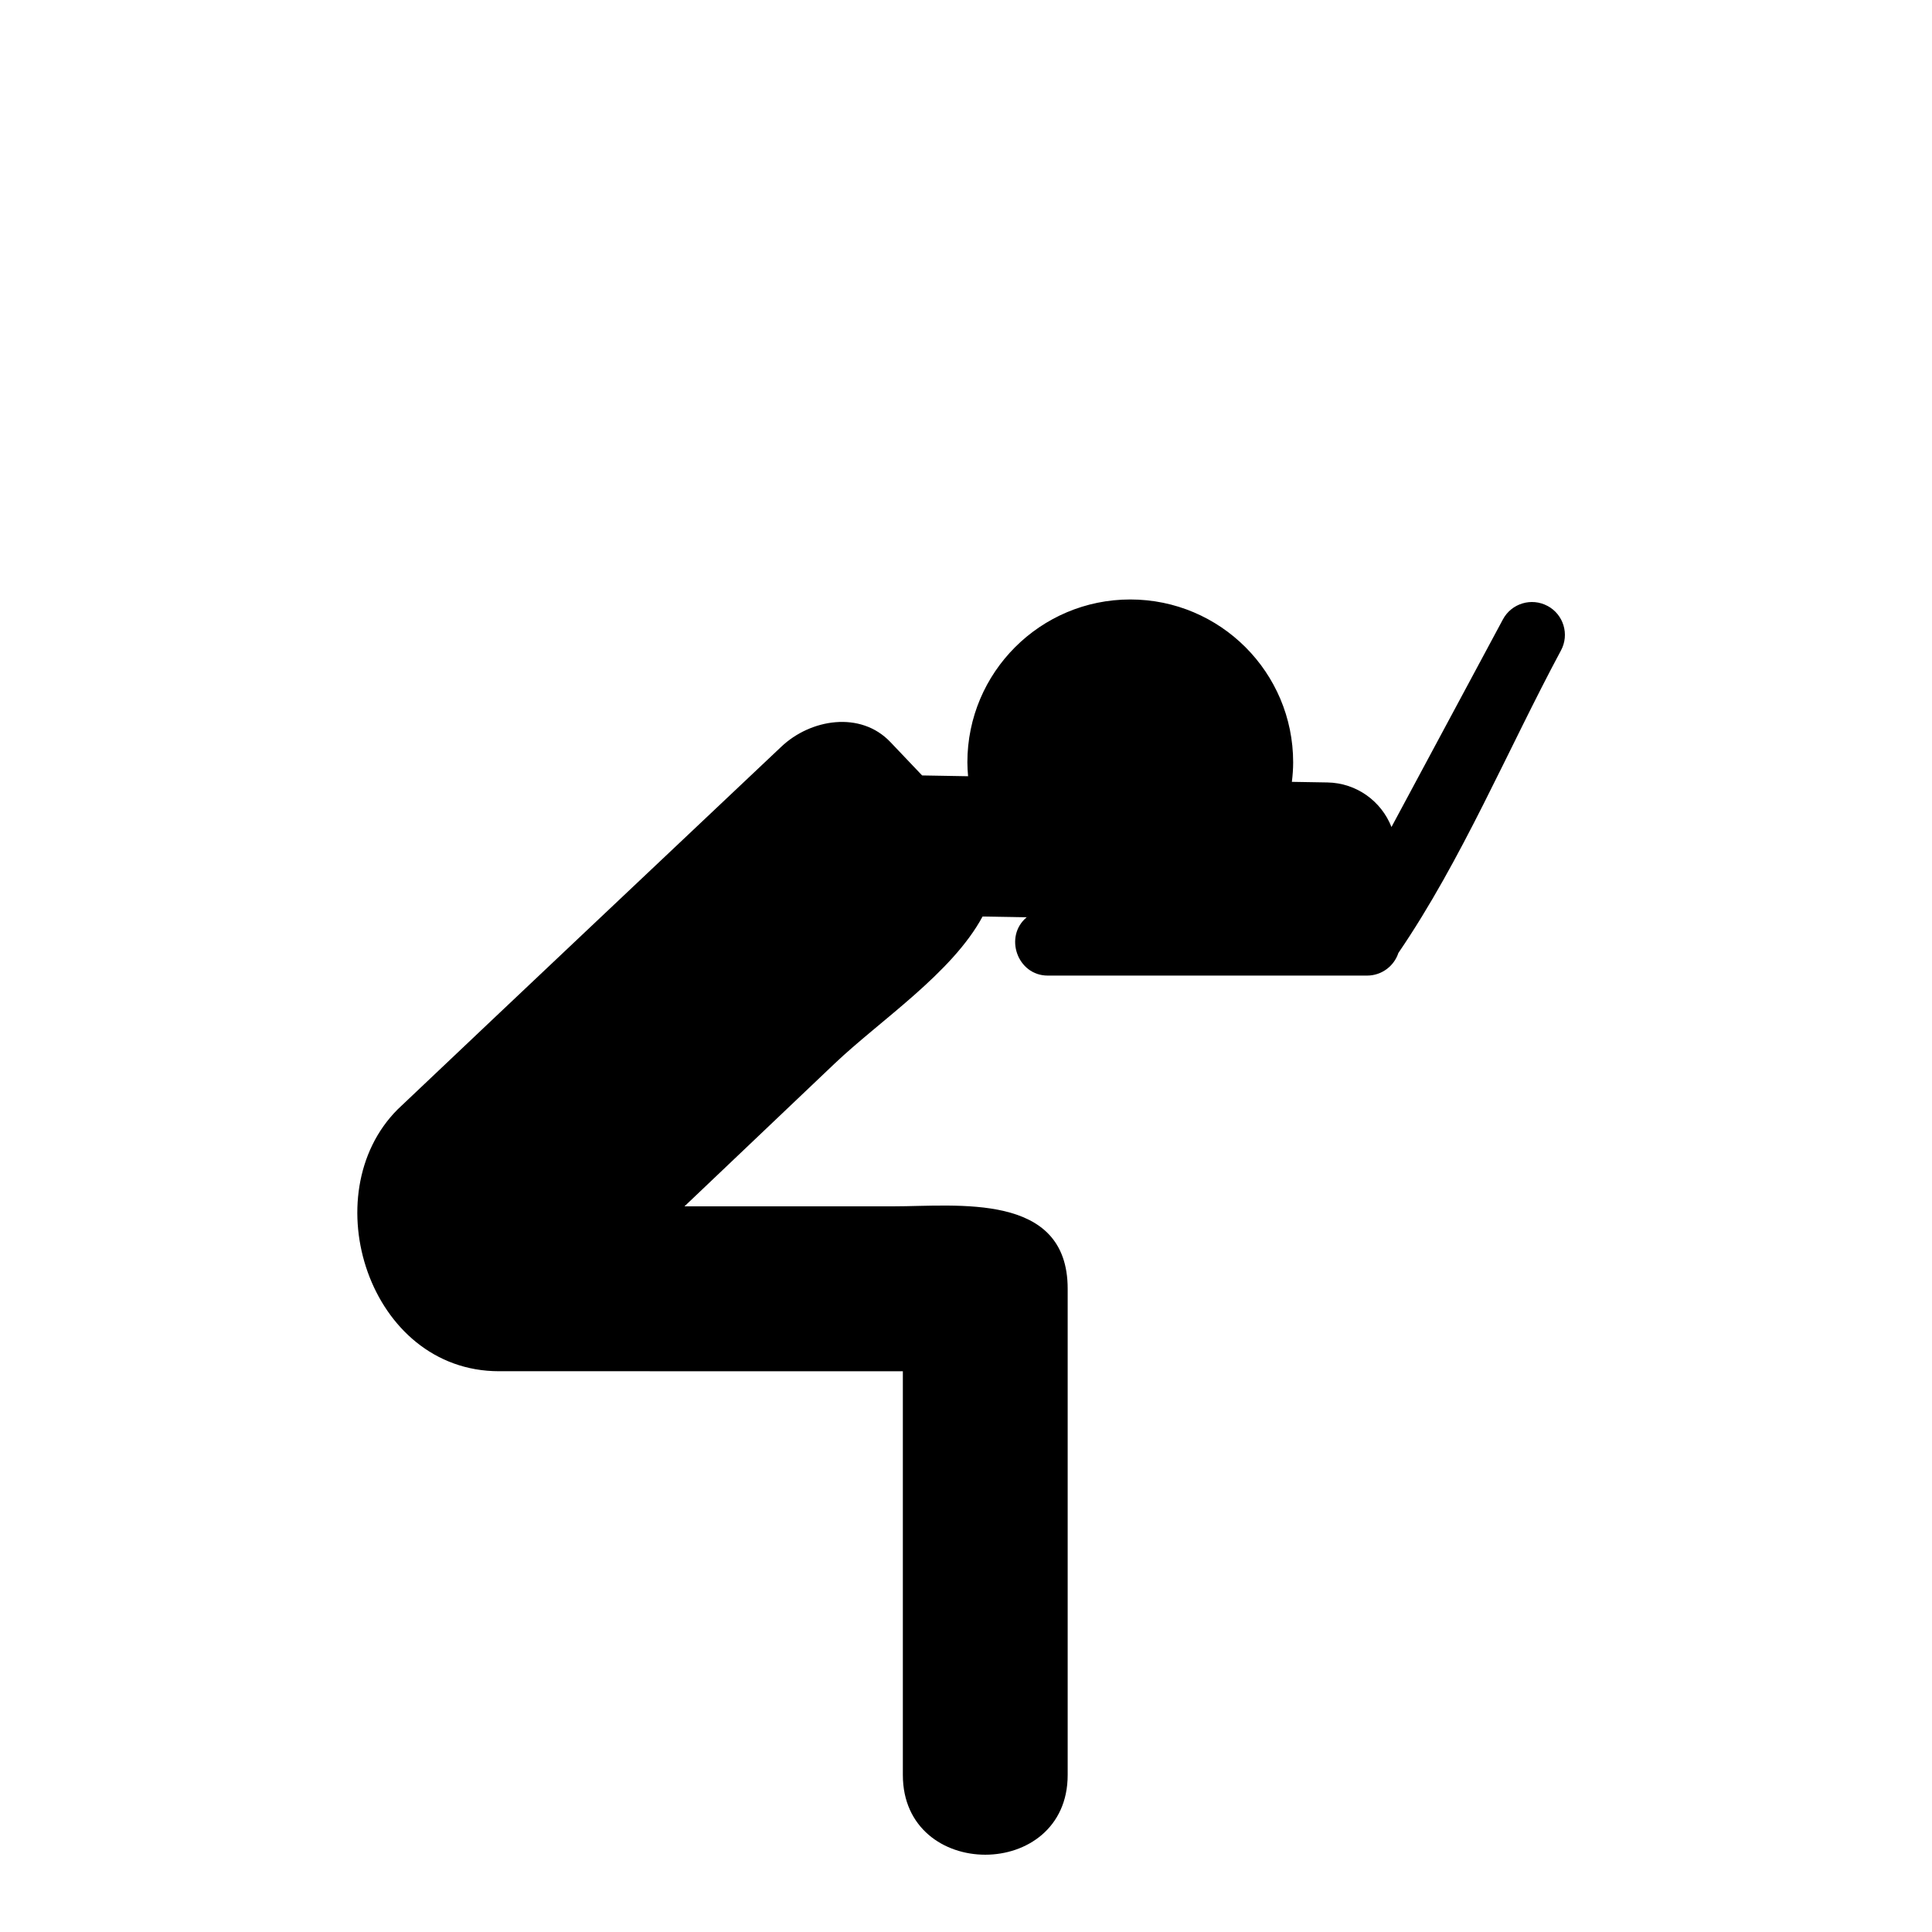 <?xml version="1.0" encoding="UTF-8"?>
<!-- Uploaded to: SVG Repo, www.svgrepo.com, Generator: SVG Repo Mixer Tools -->
<svg fill="#000000" width="800px" height="800px" version="1.1" viewBox="144 144 512 512" xmlns="http://www.w3.org/2000/svg">
 <g>
  <path d="m554.11 304.58c-4.246-2.281-9.551-0.68-11.824 3.566l-29.531 55.02c-2.66-6.797-9.215-11.672-16.969-11.809l-9.426-0.16c0.203-1.695 0.34-3.414 0.34-5.164 0-23.844-19.328-43.168-43.164-43.168-23.844 0-43.172 19.328-43.172 43.168 0 1.242 0.082 2.457 0.188 3.676l-12.18-0.211-8.41-8.844c-7.926-8.34-21.18-6.113-28.918 1.242-33.883 32.02-67.809 63.996-101.64 96.078-22.48 22.48-7.691 69.414 26.84 69.414l107.02 0.004v107c0 28.168 43.68 28.168 43.68 0v-128.86c0-25.723-29.246-21.84-46.305-21.84h-55.25c13.266-12.609 26.531-25.219 39.793-37.832 12.039-11.445 31.156-23.988 39.203-38.973l11.695 0.203c-6.09 5.066-2.484 15.449 5.578 15.449h84.637c3.863 0 7.144-2.516 8.293-6 16.82-24.621 28.969-53.852 43.078-80.152 2.293-4.242 0.699-9.539-3.555-11.816z"/>
  <path d="m553 303.98c-0.125-0.062-0.137-0.074 0 0z"/>
  <path d="m553.55 304.28c-0.281-0.152-0.453-0.242-0.551-0.297 0.113 0.062 0.309 0.168 0.551 0.297z"/>
  <path d="m553.55 304.28c0.156 0.082 0.332 0.176 0.555 0.301 0.215 0.113 0.375 0.203 0.531 0.285-0.344-0.188-0.746-0.406-1.086-0.586z"/>
  <path d="m555.1 305.11c0.336 0.184 0.27 0.145 0 0z"/>
  <path d="m554.64 304.86c0.18 0.094 0.34 0.18 0.461 0.246-0.105-0.055-0.266-0.141-0.461-0.246z"/>
 </g>
</svg>